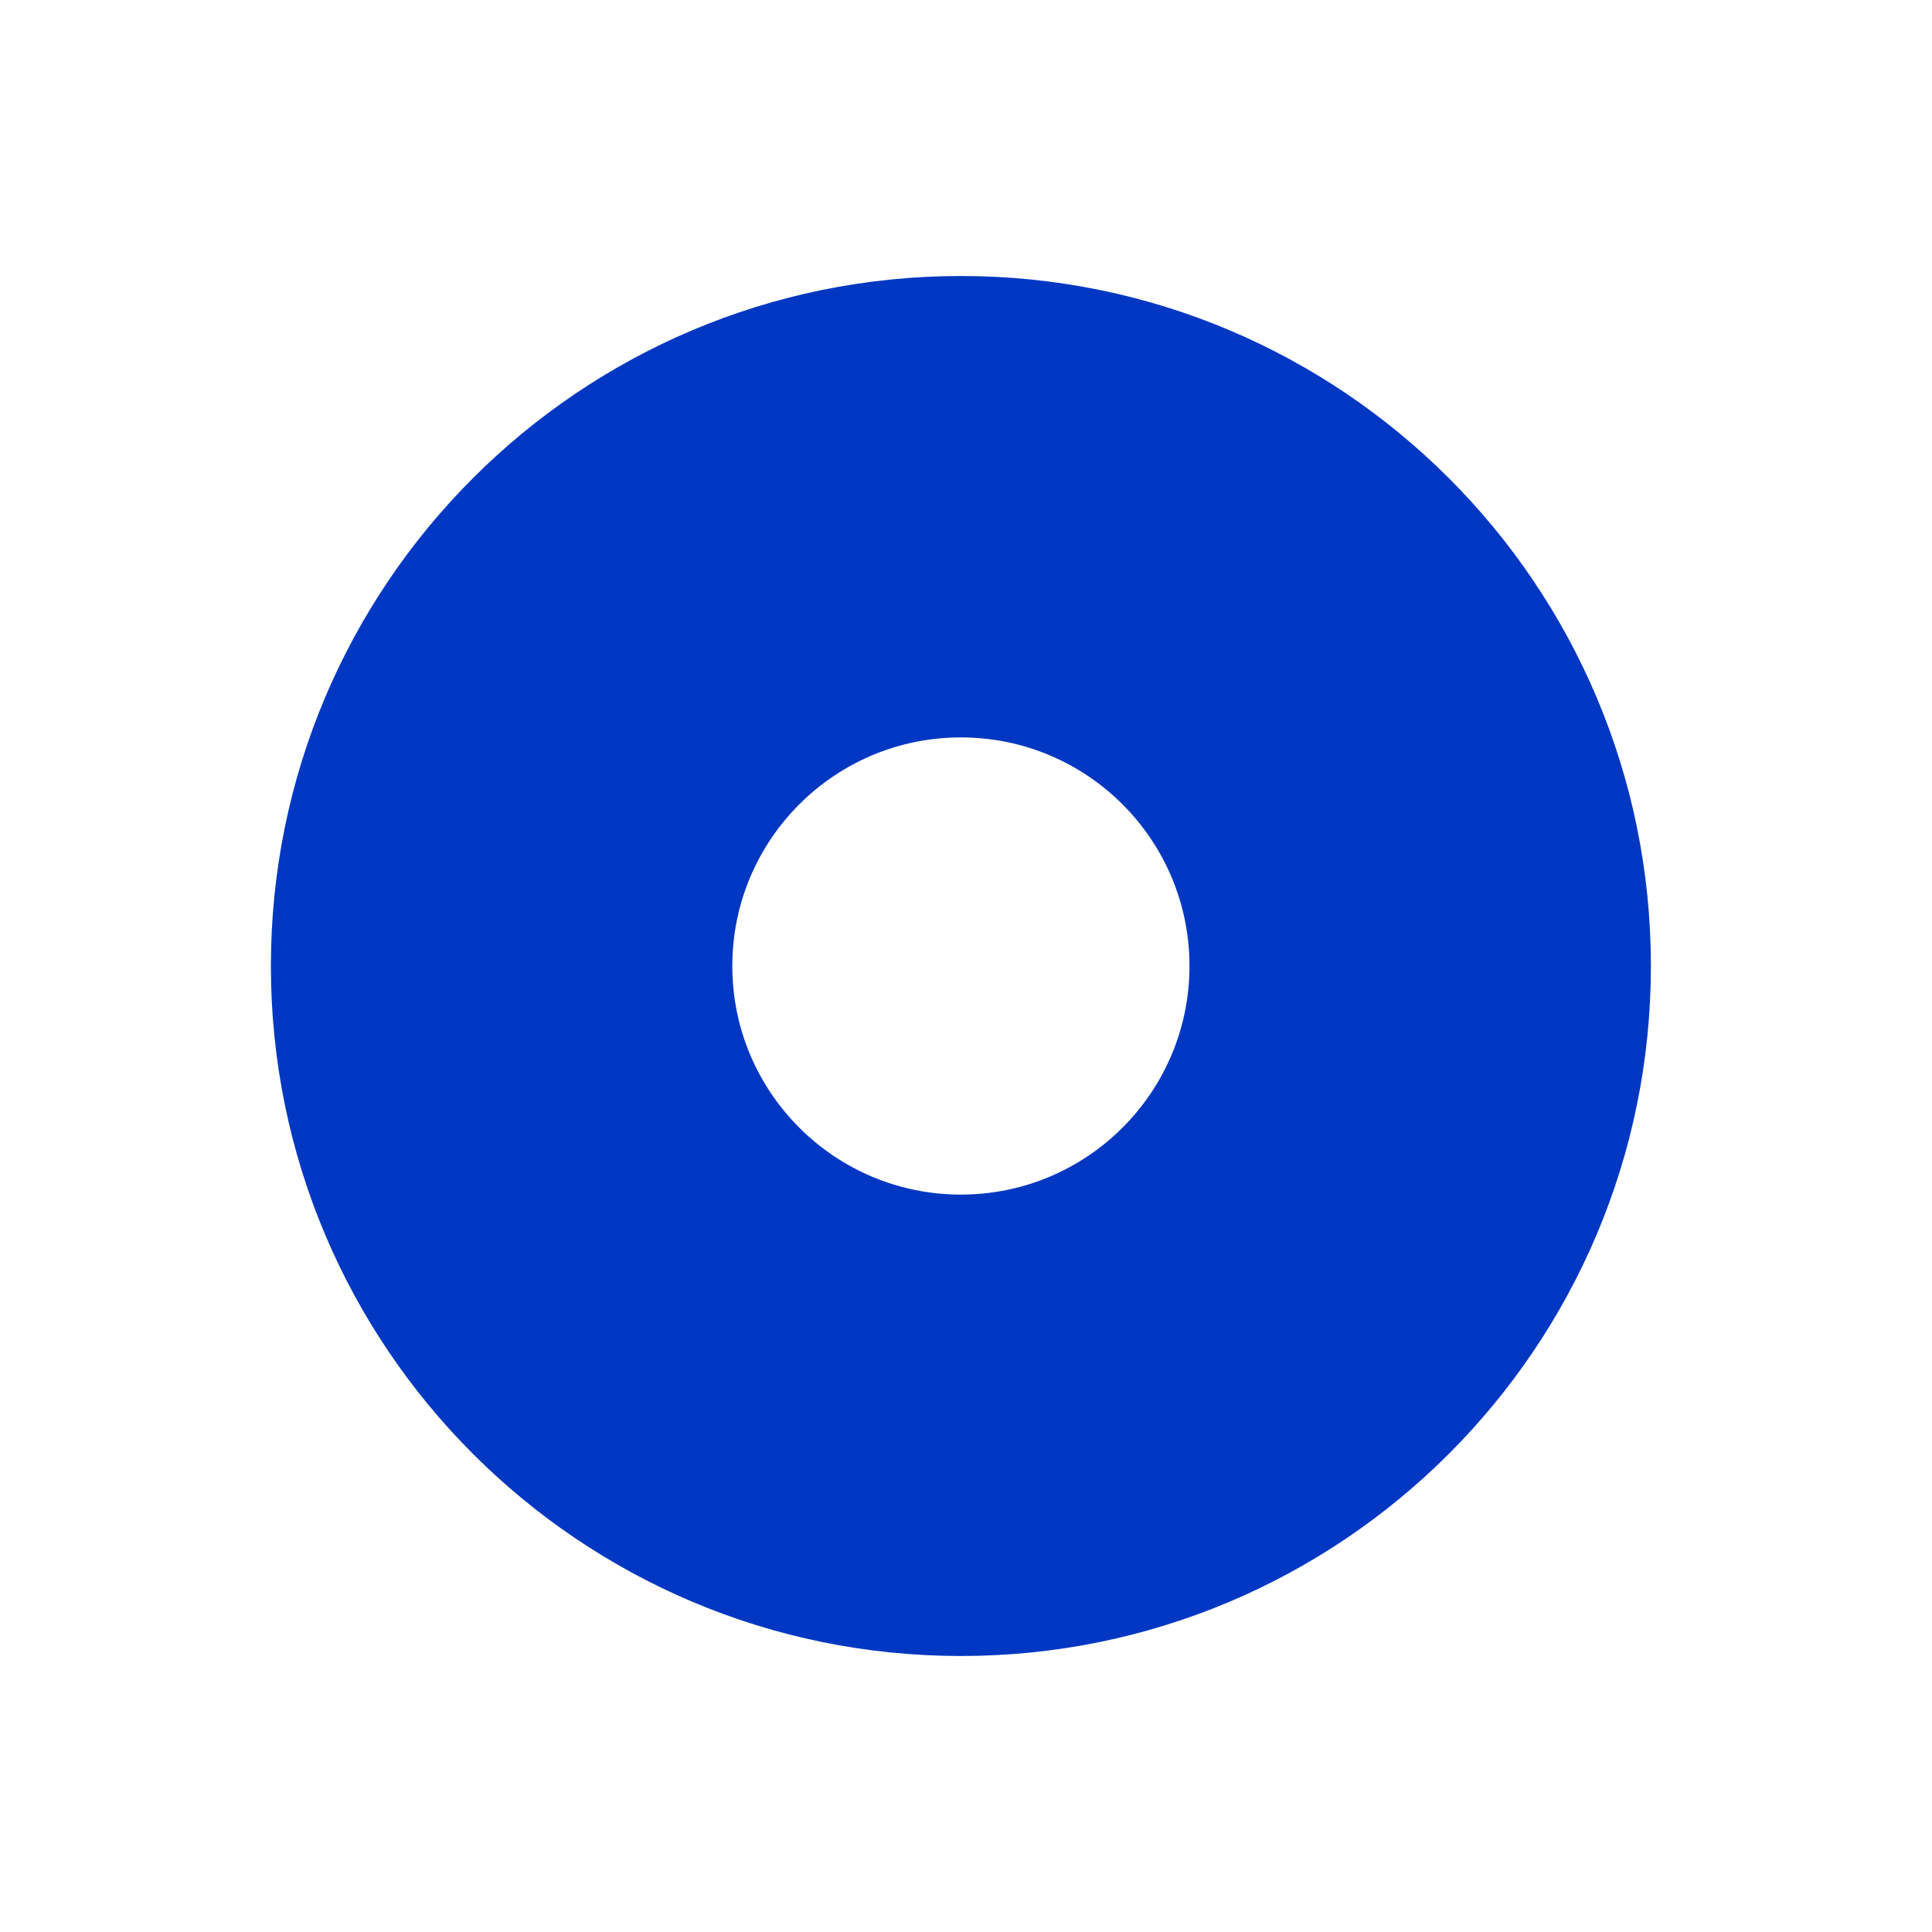 <svg width="126" height="126" viewBox="0 0 126 126" fill="none" xmlns="http://www.w3.org/2000/svg">
<g filter="url(#filter0_f_239_784)">
<path d="M107.667 63C107.667 87.853 87.52 108 62.667 108C37.814 108 17.667 87.853 17.667 63C17.667 38.147 37.814 18 62.667 18C87.52 18 107.667 38.147 107.667 63ZM47.759 63C47.759 71.234 54.433 77.908 62.667 77.908C70.9 77.908 77.575 71.234 77.575 63C77.575 54.767 70.9 48.092 62.667 48.092C54.433 48.092 47.759 54.767 47.759 63Z" fill="#0037C2"/>
</g>
<defs>
<filter id="filter0_f_239_784" x="0.067" y="0.4" width="125.2" height="125.2" filterUnits="userSpaceOnUse" color-interpolation-filters="sRGB">
<feFlood flood-opacity="0" result="BackgroundImageFix"/>
<feBlend mode="normal" in="SourceGraphic" in2="BackgroundImageFix" result="shape"/>
<feGaussianBlur stdDeviation="8.8" result="effect1_foregroundBlur_239_784"/>
</filter>
</defs>
</svg>
